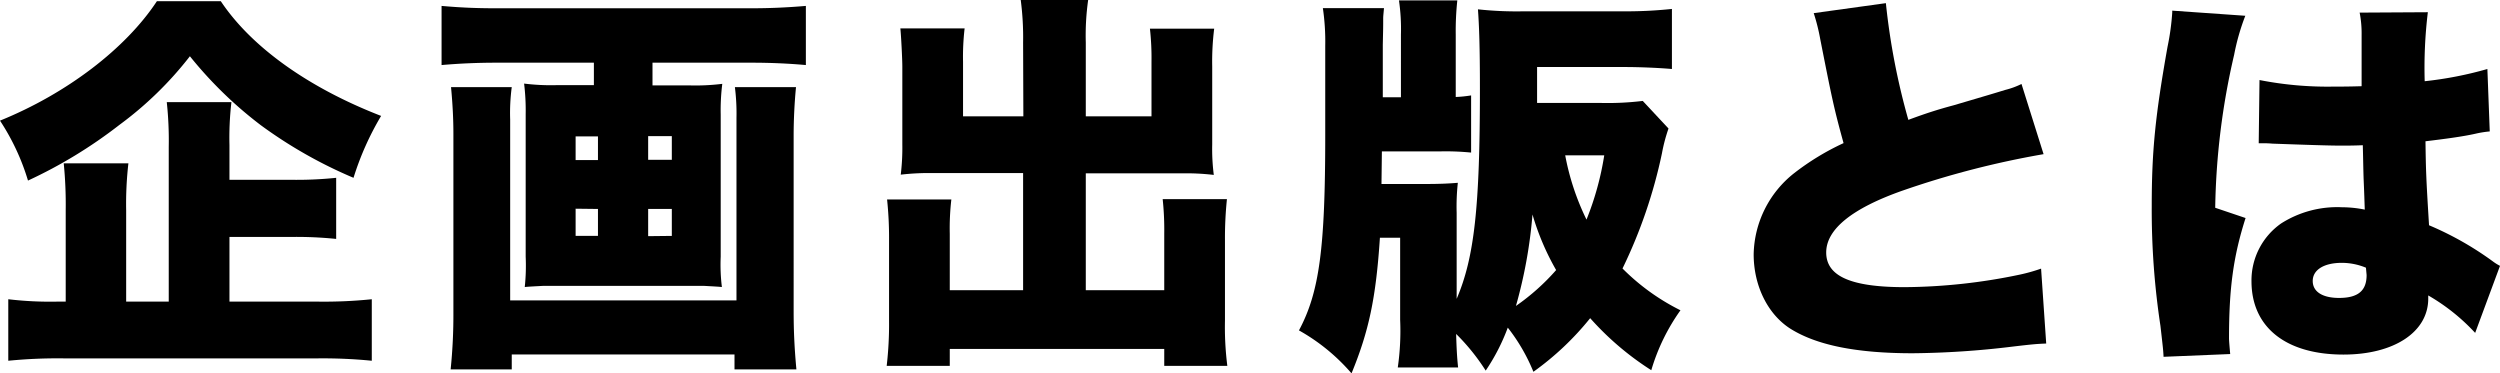 <svg id="レイヤー_1" data-name="レイヤー 1" xmlns="http://www.w3.org/2000/svg" width="380.46" height="56.82" viewBox="0 0 380.46 56.82"><defs><style>.cls-1{isolation:isolate;}</style></defs><g id="企画出版とは" class="cls-1"><g class="cls-1"><path d="M33.6.18C38.28,7.2,47,13.38,58,17.64a43.83,43.83,0,0,0-4.2,9.42,69.55,69.55,0,0,1-14.1-8,61.62,61.62,0,0,1-10.8-10.5A54.2,54.2,0,0,1,18.18,19,71.87,71.87,0,0,1,4.26,27.48,34.63,34.63,0,0,0,0,18.36C10.2,14.22,19.14,7.38,23.88.18ZM34.92,45.9H48.24a71.36,71.36,0,0,0,8.34-.36V54.9a75.74,75.74,0,0,0-8.34-.36H9.78a76.4,76.4,0,0,0-8.52.36V45.54a54.48,54.48,0,0,0,7.56.36H10V32a64,64,0,0,0-.3-7.14h9.84A54.26,54.26,0,0,0,19.2,32V45.9h6.48V22.38a54.9,54.9,0,0,0-.3-6.84h9.84a46.58,46.58,0,0,0-.3,6.54v5.28h9.24a58.07,58.07,0,0,0,7-.3v9.3a59,59,0,0,0-6.9-.3H34.92Z"/><path d="M75.6,9.54c-2.88,0-5.7.12-8.4.36V.9c2.7.24,5.16.36,8.28.36h38.76c2.94,0,5.58-.12,8.4-.36v9c-2.64-.24-5.46-.36-8.34-.36h-15V13h5.76a33,33,0,0,0,4.86-.24,32.32,32.32,0,0,0-.24,4.68V39.06a27.79,27.79,0,0,0,.18,4.62c-.66-.06-.66-.06-2.82-.18H82.74c-2.22.12-2.22.12-2.88.18A30.75,30.75,0,0,0,80,39.06V17.4a34,34,0,0,0-.24-4.68,33,33,0,0,0,4.86.24h5.76V9.54Zm45.54,3.72c-.24,2.4-.36,5.16-.36,7.32V47.34c0,3,.12,5.64.42,8.88h-9.42V53.94H77.88v2.28h-9.3a81.28,81.28,0,0,0,.42-8.7V20.34c0-2.22-.12-4.56-.36-7.08h9.24a29.91,29.91,0,0,0-.24,4.92V45.72h34.44V17.94a32.32,32.32,0,0,0-.24-4.68ZM87.6,20.76v3.6H91v-3.6Zm0,11v4.14H91V31.8Zm14.64-7.44v-3.6h-3.6v3.6Zm0,11.58V31.8h-3.6v4.14Z"/><path d="M155.7,6.48A43.92,43.92,0,0,0,155.34,0H165.6a38.54,38.54,0,0,0-.36,6.48V17.7h10V9.36a40.46,40.46,0,0,0-.24-5h9.78a40.24,40.24,0,0,0-.3,5.76V22a30.89,30.89,0,0,0,.24,4.62,35.46,35.46,0,0,0-4.74-.24H165.24V44.16h11.94v-8.7a43.84,43.84,0,0,0-.24-5.16h9.78a57.32,57.32,0,0,0-.3,6.18v12.3a47.11,47.11,0,0,0,.36,6.9h-9.6V53.1H144.54v2.58h-9.6a55.07,55.07,0,0,0,.36-6.9V36.6a56.07,56.07,0,0,0-.3-6.24h9.78a38.22,38.22,0,0,0-.24,5.22v8.58H155.7V26.34H142a37.24,37.24,0,0,0-4.92.24,34.12,34.12,0,0,0,.24-4.62V10.14c0-1.08-.18-4.68-.3-5.82h9.78a37.36,37.36,0,0,0-.24,5.1V17.7h9.18Z"/><path d="M253.92,19.56a25.34,25.34,0,0,0-1,3.78,75.52,75.52,0,0,1-6,17.52,33.41,33.41,0,0,0,8.82,6.36,30.55,30.55,0,0,0-4.44,9.12,44.13,44.13,0,0,1-9.3-7.92,43.5,43.5,0,0,1-8.64,8.16,27.79,27.79,0,0,0-3.9-6.72,30.65,30.65,0,0,1-3.36,6.54,31.92,31.92,0,0,0-4.5-5.58c.06,2,.12,3.42.3,5.1h-9.18a38.82,38.82,0,0,0,.36-7.26V36.18H210c-.6,9.18-1.68,14.22-4.32,20.64a29.66,29.66,0,0,0-8-6.54c3.12-5.82,4-12.54,4-29.7V7a35,35,0,0,0-.36-5.76h9.3c-.06.72-.12,1.2-.12,1.56,0,1.32,0,1.32-.06,4v8h2.76V5.28a30.41,30.41,0,0,0-.3-5.22h8.88a44.26,44.26,0,0,0-.24,5.22v9.48a18.91,18.91,0,0,0,2.34-.24v8.7a38.86,38.86,0,0,0-4.68-.18H210.3L210.24,28H217c2,0,3.42-.06,4.86-.18a32.92,32.92,0,0,0-.18,4.56V45.48c2.7-6.3,3.54-14,3.54-32,0-6.36-.12-9.6-.3-12.06a54.91,54.91,0,0,0,7.14.3h14.76a65.33,65.33,0,0,0,7.62-.36V10.5c-2.1-.18-4.92-.3-7.32-.3h-13.2v5.46h9.42a44.39,44.39,0,0,0,6.66-.3Zm-23.22,27a33.68,33.68,0,0,0,6.12-5.46,38.61,38.61,0,0,1-3.6-8.46A71.94,71.94,0,0,1,230.7,46.56Zm7.5-22.92a38.08,38.08,0,0,0,3.24,9.78,44.68,44.68,0,0,0,2.7-9.78Z"/><path d="M287,.48a104.28,104.28,0,0,0,3.42,17.76c2.7-1,4.44-1.56,6.9-2.22,5.7-1.68,5.7-1.68,7.86-2.34a12.1,12.1,0,0,0,2.46-.9L311,23.46A135.74,135.74,0,0,0,289.56,29c-7.68,2.7-11.64,5.88-11.64,9.42s3.6,5.28,11.94,5.28a87.61,87.61,0,0,0,17.58-1.92,26.19,26.19,0,0,0,3.18-.9l.78,11.4c-1.5.06-2.16.12-5.22.48a133.83,133.83,0,0,1-15.12,1c-8.64,0-14.7-1.26-18.66-3.78-3.42-2.22-5.52-6.54-5.52-11.28a16.08,16.08,0,0,1,6.18-12.36,38.66,38.66,0,0,1,7.5-4.56c-1.44-5.22-1.74-6.66-3.54-15.78a30.08,30.08,0,0,0-1-4Z"/><path d="M341.7,2.4A34.05,34.05,0,0,0,340,8.34a109.36,109.36,0,0,0-2.88,23.28l4.62,1.56c-1.86,5.82-2.52,10.68-2.52,18.3,0,.3.06,1.08.18,2.4l-10.14.42c-.06-1.08-.06-1.08-.48-4.74a117.44,117.44,0,0,1-1.32-18.18c0-8.46.54-13.74,2.4-24.24a37.58,37.58,0,0,0,.72-5.22v-.3Zm2.16,9.78a53.56,53.56,0,0,0,11.22,1c1.26,0,2.28,0,4.32-.06V5.28a16.51,16.51,0,0,0-.3-3.36l10.38-.06a70.1,70.1,0,0,0-.48,10.5,55.92,55.92,0,0,0,9.54-1.86L378.9,20a16.27,16.27,0,0,0-2.22.36c-1.86.42-4.56.78-7.56,1.14.06,4.68.12,5.88.54,12.78a48.19,48.19,0,0,1,9.66,5.46,7.71,7.71,0,0,0,1.14.72l-3.78,10.2a30.42,30.42,0,0,0-7.14-5.7v.48c0,5.1-5.22,8.52-12.9,8.52-8.82,0-14-4.2-14-11.16A10.58,10.58,0,0,1,347.16,34a15.89,15.89,0,0,1,9.24-2.46,17.58,17.58,0,0,1,3.48.36c-.06-1.68-.06-2-.18-4.8-.06-2-.06-2.88-.12-5-1.38.06-2.22.06-3.42.06-1.8,0-5.28-.12-10.32-.3-.72-.06-1.2-.06-1.38-.06h-.72Zm16.2,28.56A9.64,9.64,0,0,0,356.4,40c-2.76,0-4.44,1.08-4.44,2.76s1.56,2.58,4,2.58c2.88,0,4.2-1.08,4.2-3.48Z"/></g></g></svg>